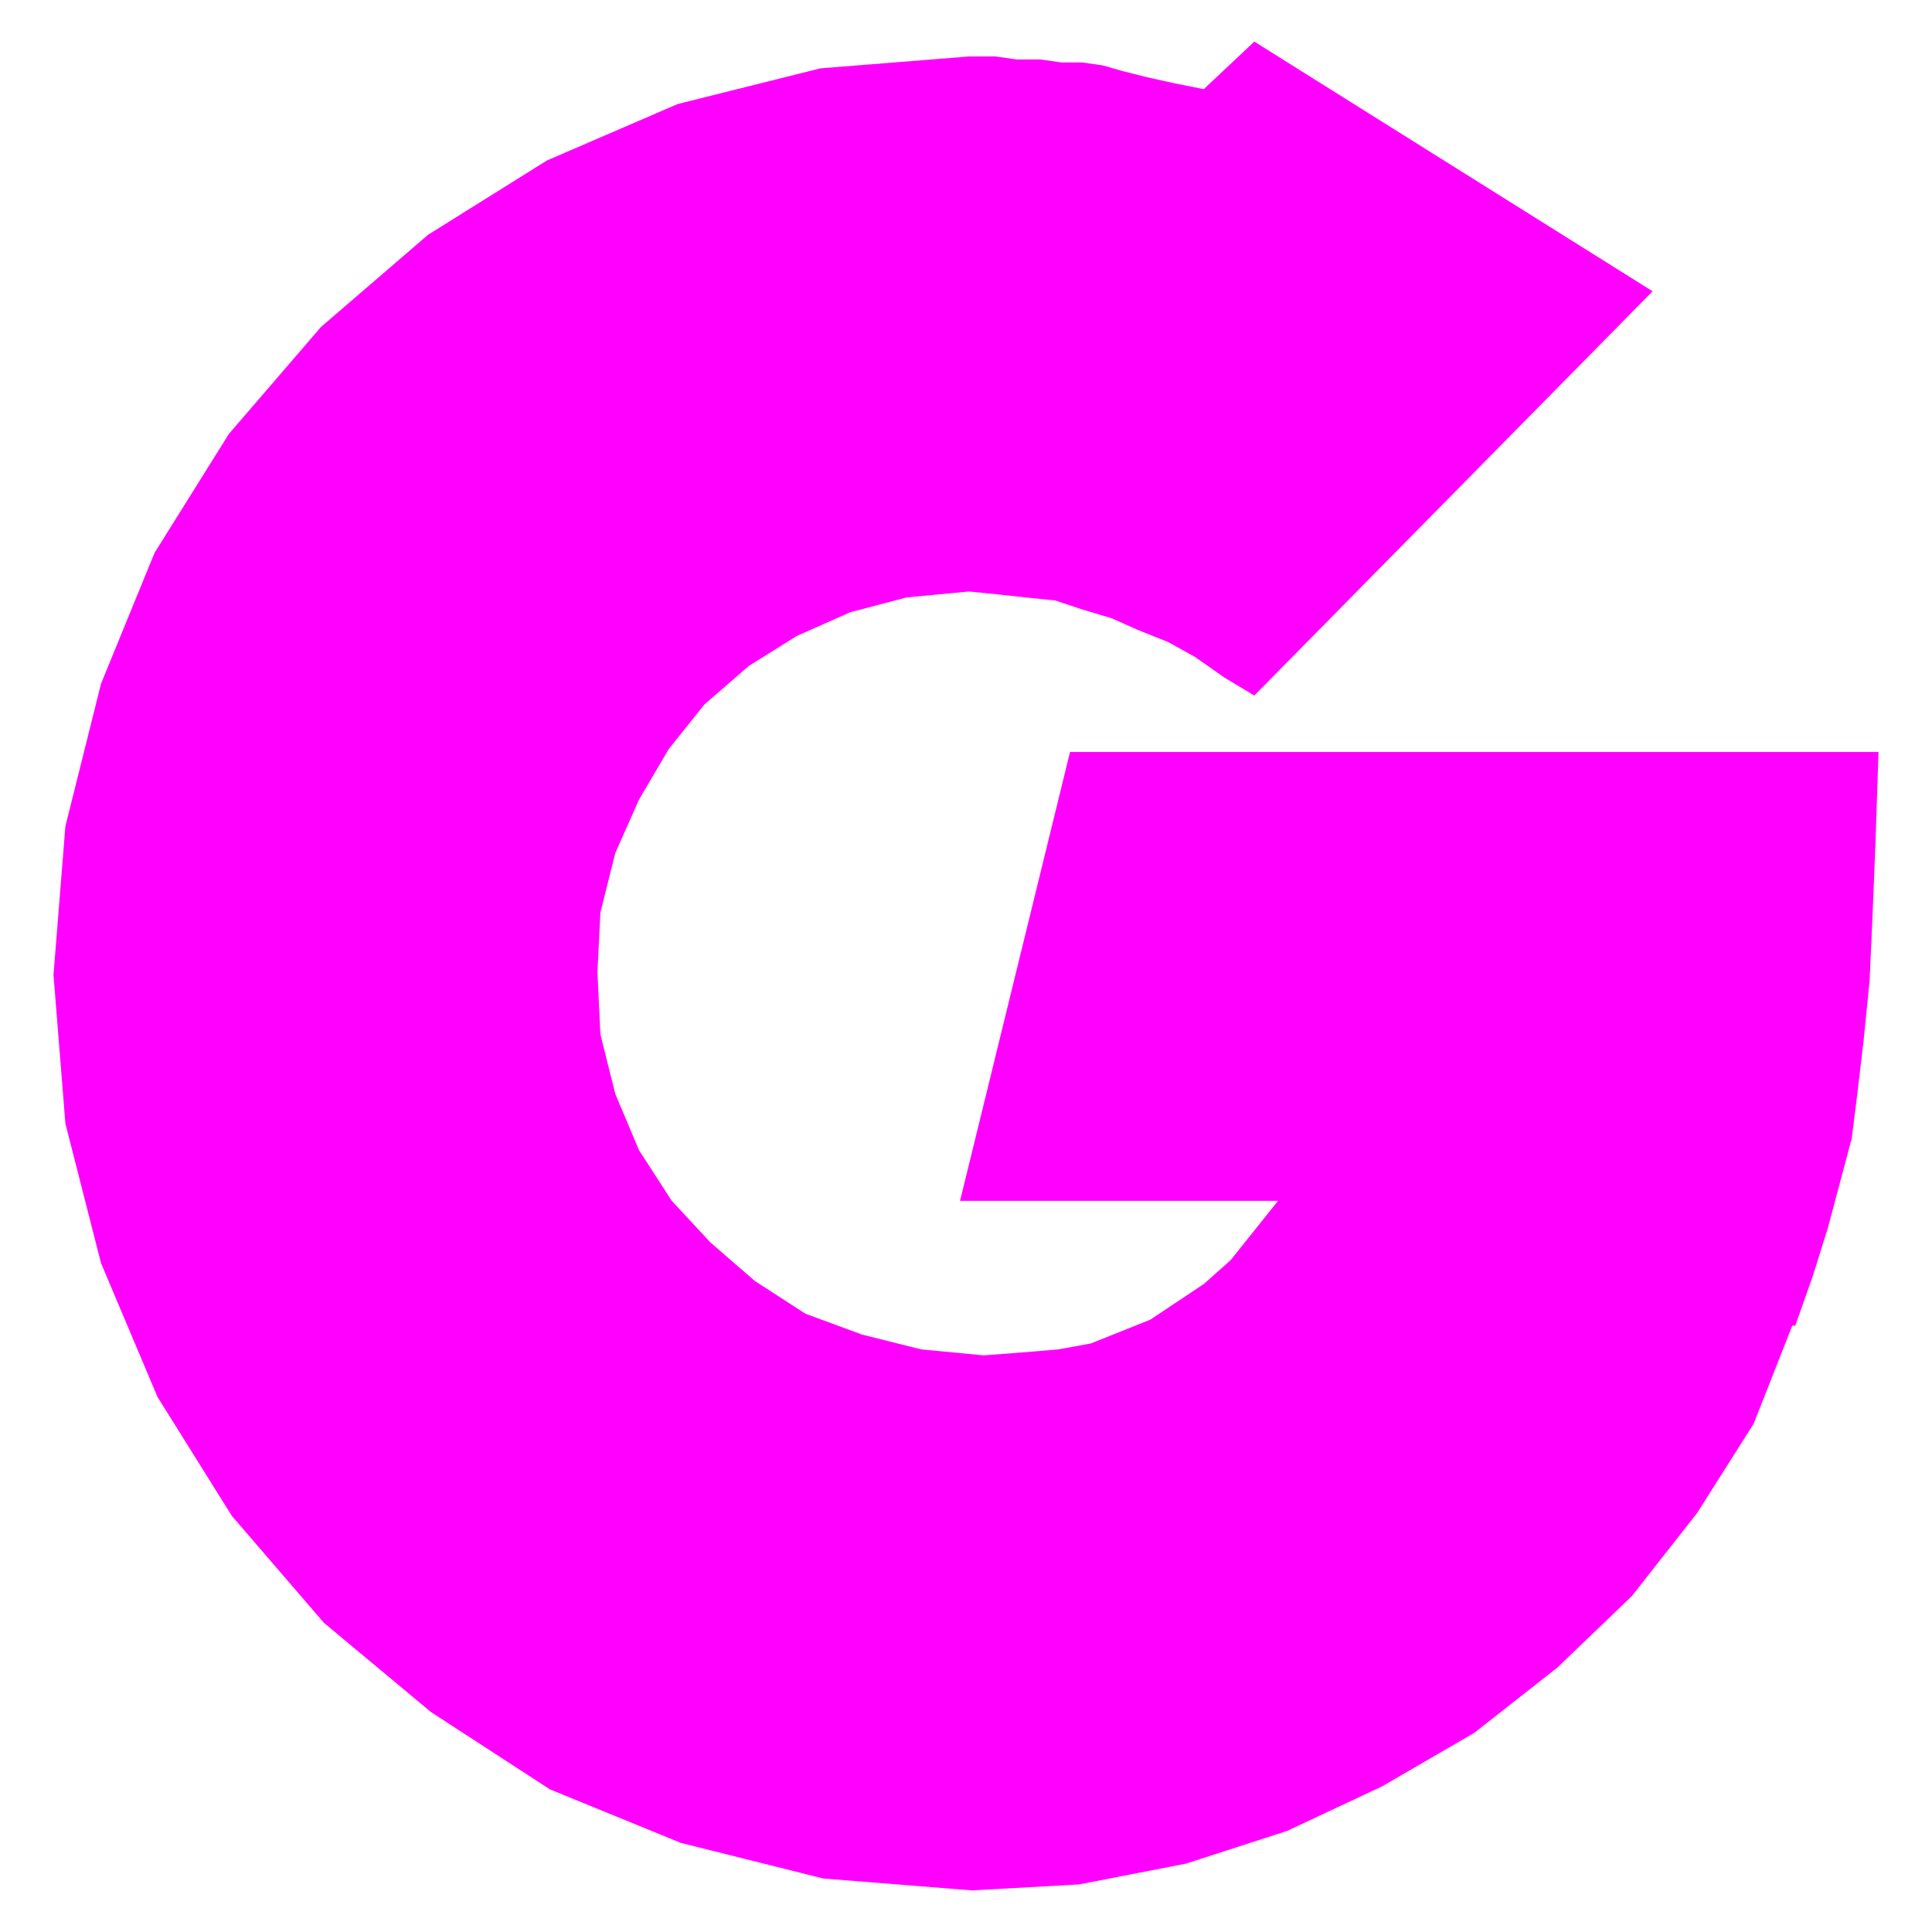 <svg xmlns="http://www.w3.org/2000/svg" fill-rule="evenodd" height="86.667" preserveAspectRatio="none" stroke-linecap="round" viewBox="0 0 650 650" width="86.667"><style>.brush0{fill:#fff}.pen0{stroke:#000;stroke-width:1;stroke-linejoin:round}.brush1{fill:none}</style><path fill-rule="nonzero" style="fill:#f0f;stroke:none" d="m603 446-13 33-19 30-22 28-25 24-28 22-31 18-32 15-34 11-36 7-36 2-50-4-48-12-44-18-40-26-36-30-31-36-25-40-19-45-12-47-4-50 4-50 12-48 18-44 25-40 31-36 36-31 40-25 44-19 48-12 50-4h9l7 1h8l7 1h7l7 1 7 2 8 2 9 2 10 2 17-16 134 84-134 136-10-6-10-7-9-5-10-4-9-4-10-3-9-3-10-1-9-1-10-1-21 2-19 5-18 8-16 10-15 13-12 15-10 17-8 18-5 20-1 20 1 21 5 20 8 19 11 17 13 14 15 13 17 11 19 7 20 5 21 2 13-1 12-1 11-2 10-4 10-4 9-6 9-6 9-8 8-10 8-10H323l37-151h272l-1 30-1 25-1 22-2 20-2 17-2 16-4 15-4 15-5 16-6 17z"/></svg>
